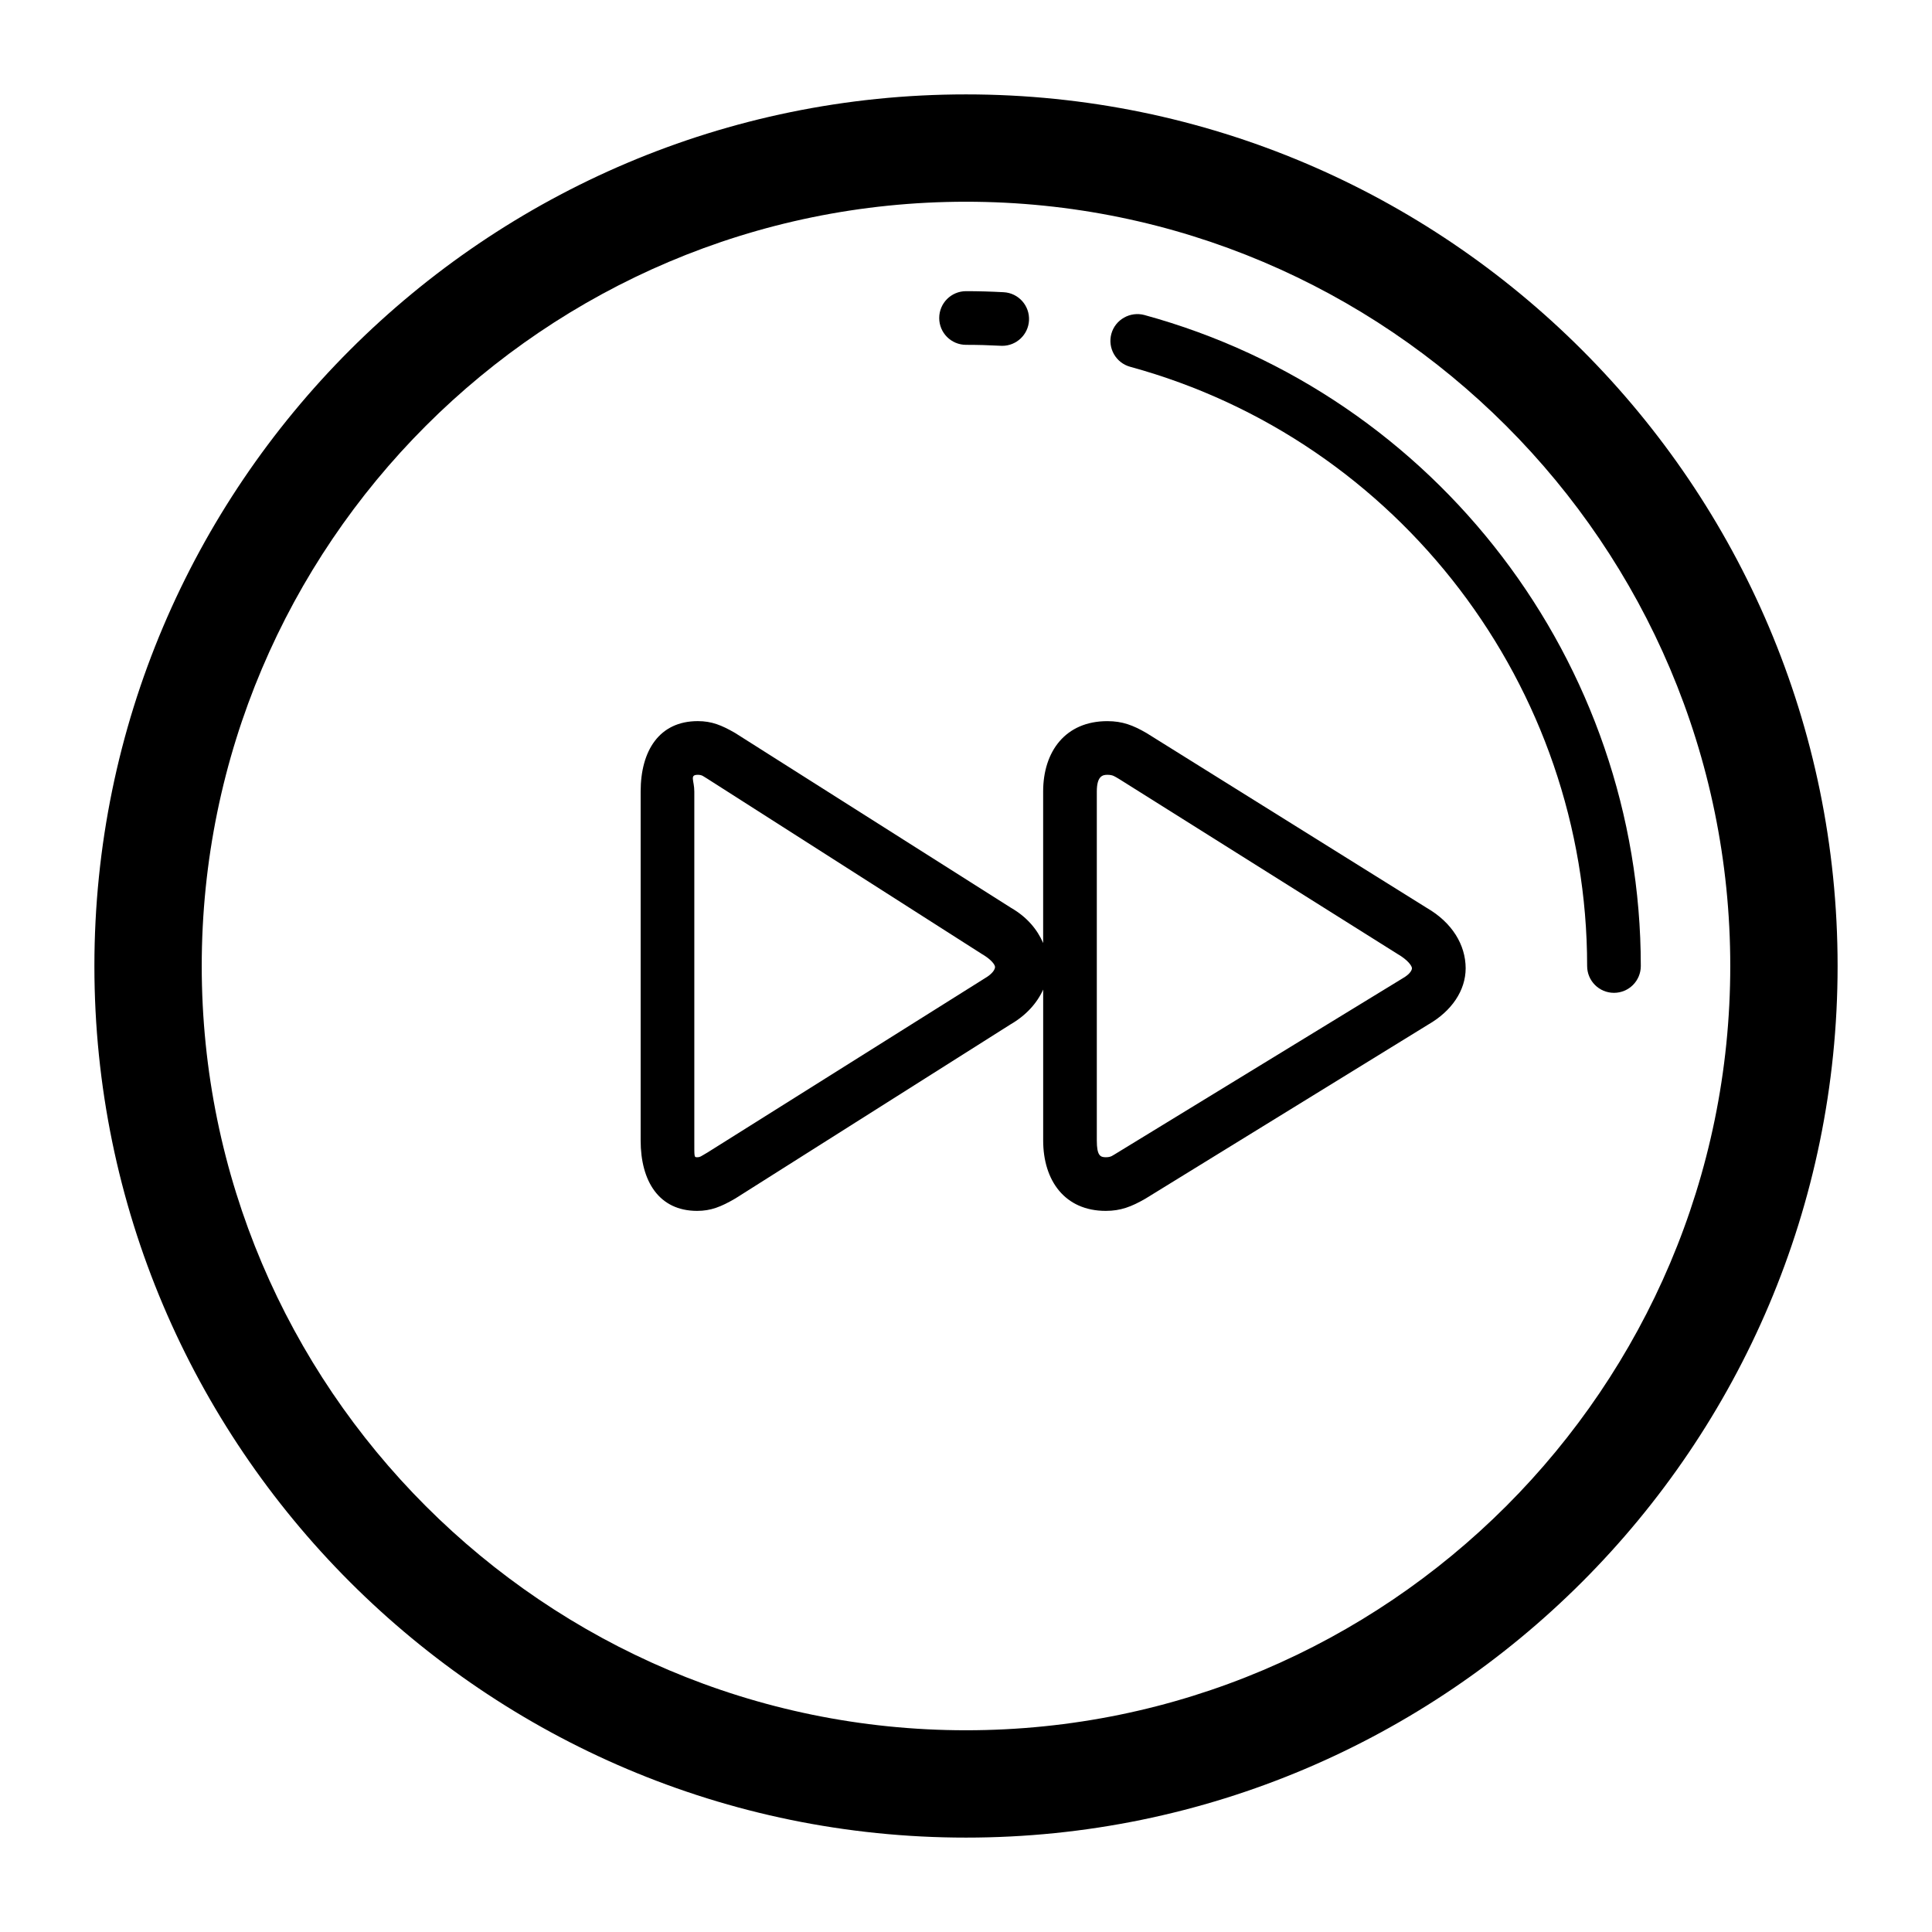 <?xml version="1.0" encoding="utf-8"?>

<!DOCTYPE svg PUBLIC "-//W3C//DTD SVG 1.1//EN" "http://www.w3.org/Graphics/SVG/1.1/DTD/svg11.dtd">
<!-- Скачано с сайта svg4.ru / Downloaded from svg4.ru -->
<svg fill="#000000" version="1.1" id="Layer_1" xmlns="http://www.w3.org/2000/svg" xmlns:xlink="http://www.w3.org/1999/xlink" 
	 width="800px" height="800px" viewBox="0 0 72 72" enable-background="new 0 0 72 72" xml:space="preserve">
<g>
	<path d="M36,3.518C18.089,3.518,3.518,18.089,3.518,36c0,17.91,14.571,32.482,32.482,32.482c17.91,0,32.482-14.572,32.482-32.482
		C68.482,18.089,53.91,3.518,36,3.518z M36,64.482C20.295,64.482,7.518,51.705,7.518,36S20.295,7.518,36,7.518
		S64.482,20.295,64.482,36S51.705,64.482,36,64.482z"/>
	<path d="M42.646,11.739c-0.527-0.14-1.082,0.168-1.229,0.701c-0.145,0.534,0.17,1.083,0.701,1.229
		C52.146,16.41,59.148,25.593,59.148,36c0,0.553,0.447,1,1,1s1-0.447,1-1C61.148,24.694,53.541,14.718,42.646,11.739z"/>
	<path d="M36.001,12.851c0.433,0,0.864,0.012,1.292,0.035c0.02,0.002,0.037,0.002,0.057,0.002c0.527,0,0.969-0.413,0.998-0.945
		c0.03-0.552-0.392-1.024-0.945-1.053c-0.465-0.025-0.931-0.039-1.401-0.039c-0.552,0-1,0.447-1,1
		C35.001,12.404,35.449,12.851,36.001,12.851z"/>
	<path d="M53.172,33.835l-10.447-6.518c-0.5-0.289-0.893-0.442-1.459-0.442c-1.559,0-2.391,1.128-2.391,2.623v5.646
		c-0.22-0.512-0.609-0.972-1.189-1.307l-10.29-6.521c-0.501-0.289-0.87-0.442-1.392-0.442c-1.435,0-2.129,1.102-2.129,2.623v13.004
		c0,1.521,0.684,2.625,2.104,2.625c0.518,0,0.894-0.154,1.424-0.462l10.248-6.483c0.586-0.338,0.996-0.795,1.225-1.303v5.623
		c0,1.496,0.807,2.625,2.332,2.625c0.557,0,0.953-0.154,1.475-0.453l10.545-6.492c0.871-0.502,1.391-1.265,1.393-2.096
		C54.619,35.203,54.109,34.377,53.172,33.835z M36.689,36.466l-10.324,6.485c-0.251,0.145-0.27,0.176-0.386,0.176
		c-0.112,0-0.104,0-0.104-0.625V29.498c0-0.414-0.186-0.623,0.129-0.623c0.172,0,0.205,0.06,0.371,0.155l10.213,6.521
		c0.348,0.2,0.494,0.4,0.494,0.486C37.082,36.109,37.018,36.276,36.689,36.466z M52.273,36.459l-10.621,6.492
		c-0.197,0.115-0.238,0.176-0.445,0.176c-0.203,0-0.332-0.063-0.332-0.625V29.498c0-0.578,0.219-0.623,0.391-0.623
		c0.215,0,0.271,0.06,0.443,0.158l10.371,6.518c0.377,0.217,0.539,0.442,0.539,0.533C52.619,36.145,52.564,36.292,52.273,36.459z"/>
</g>
</svg>